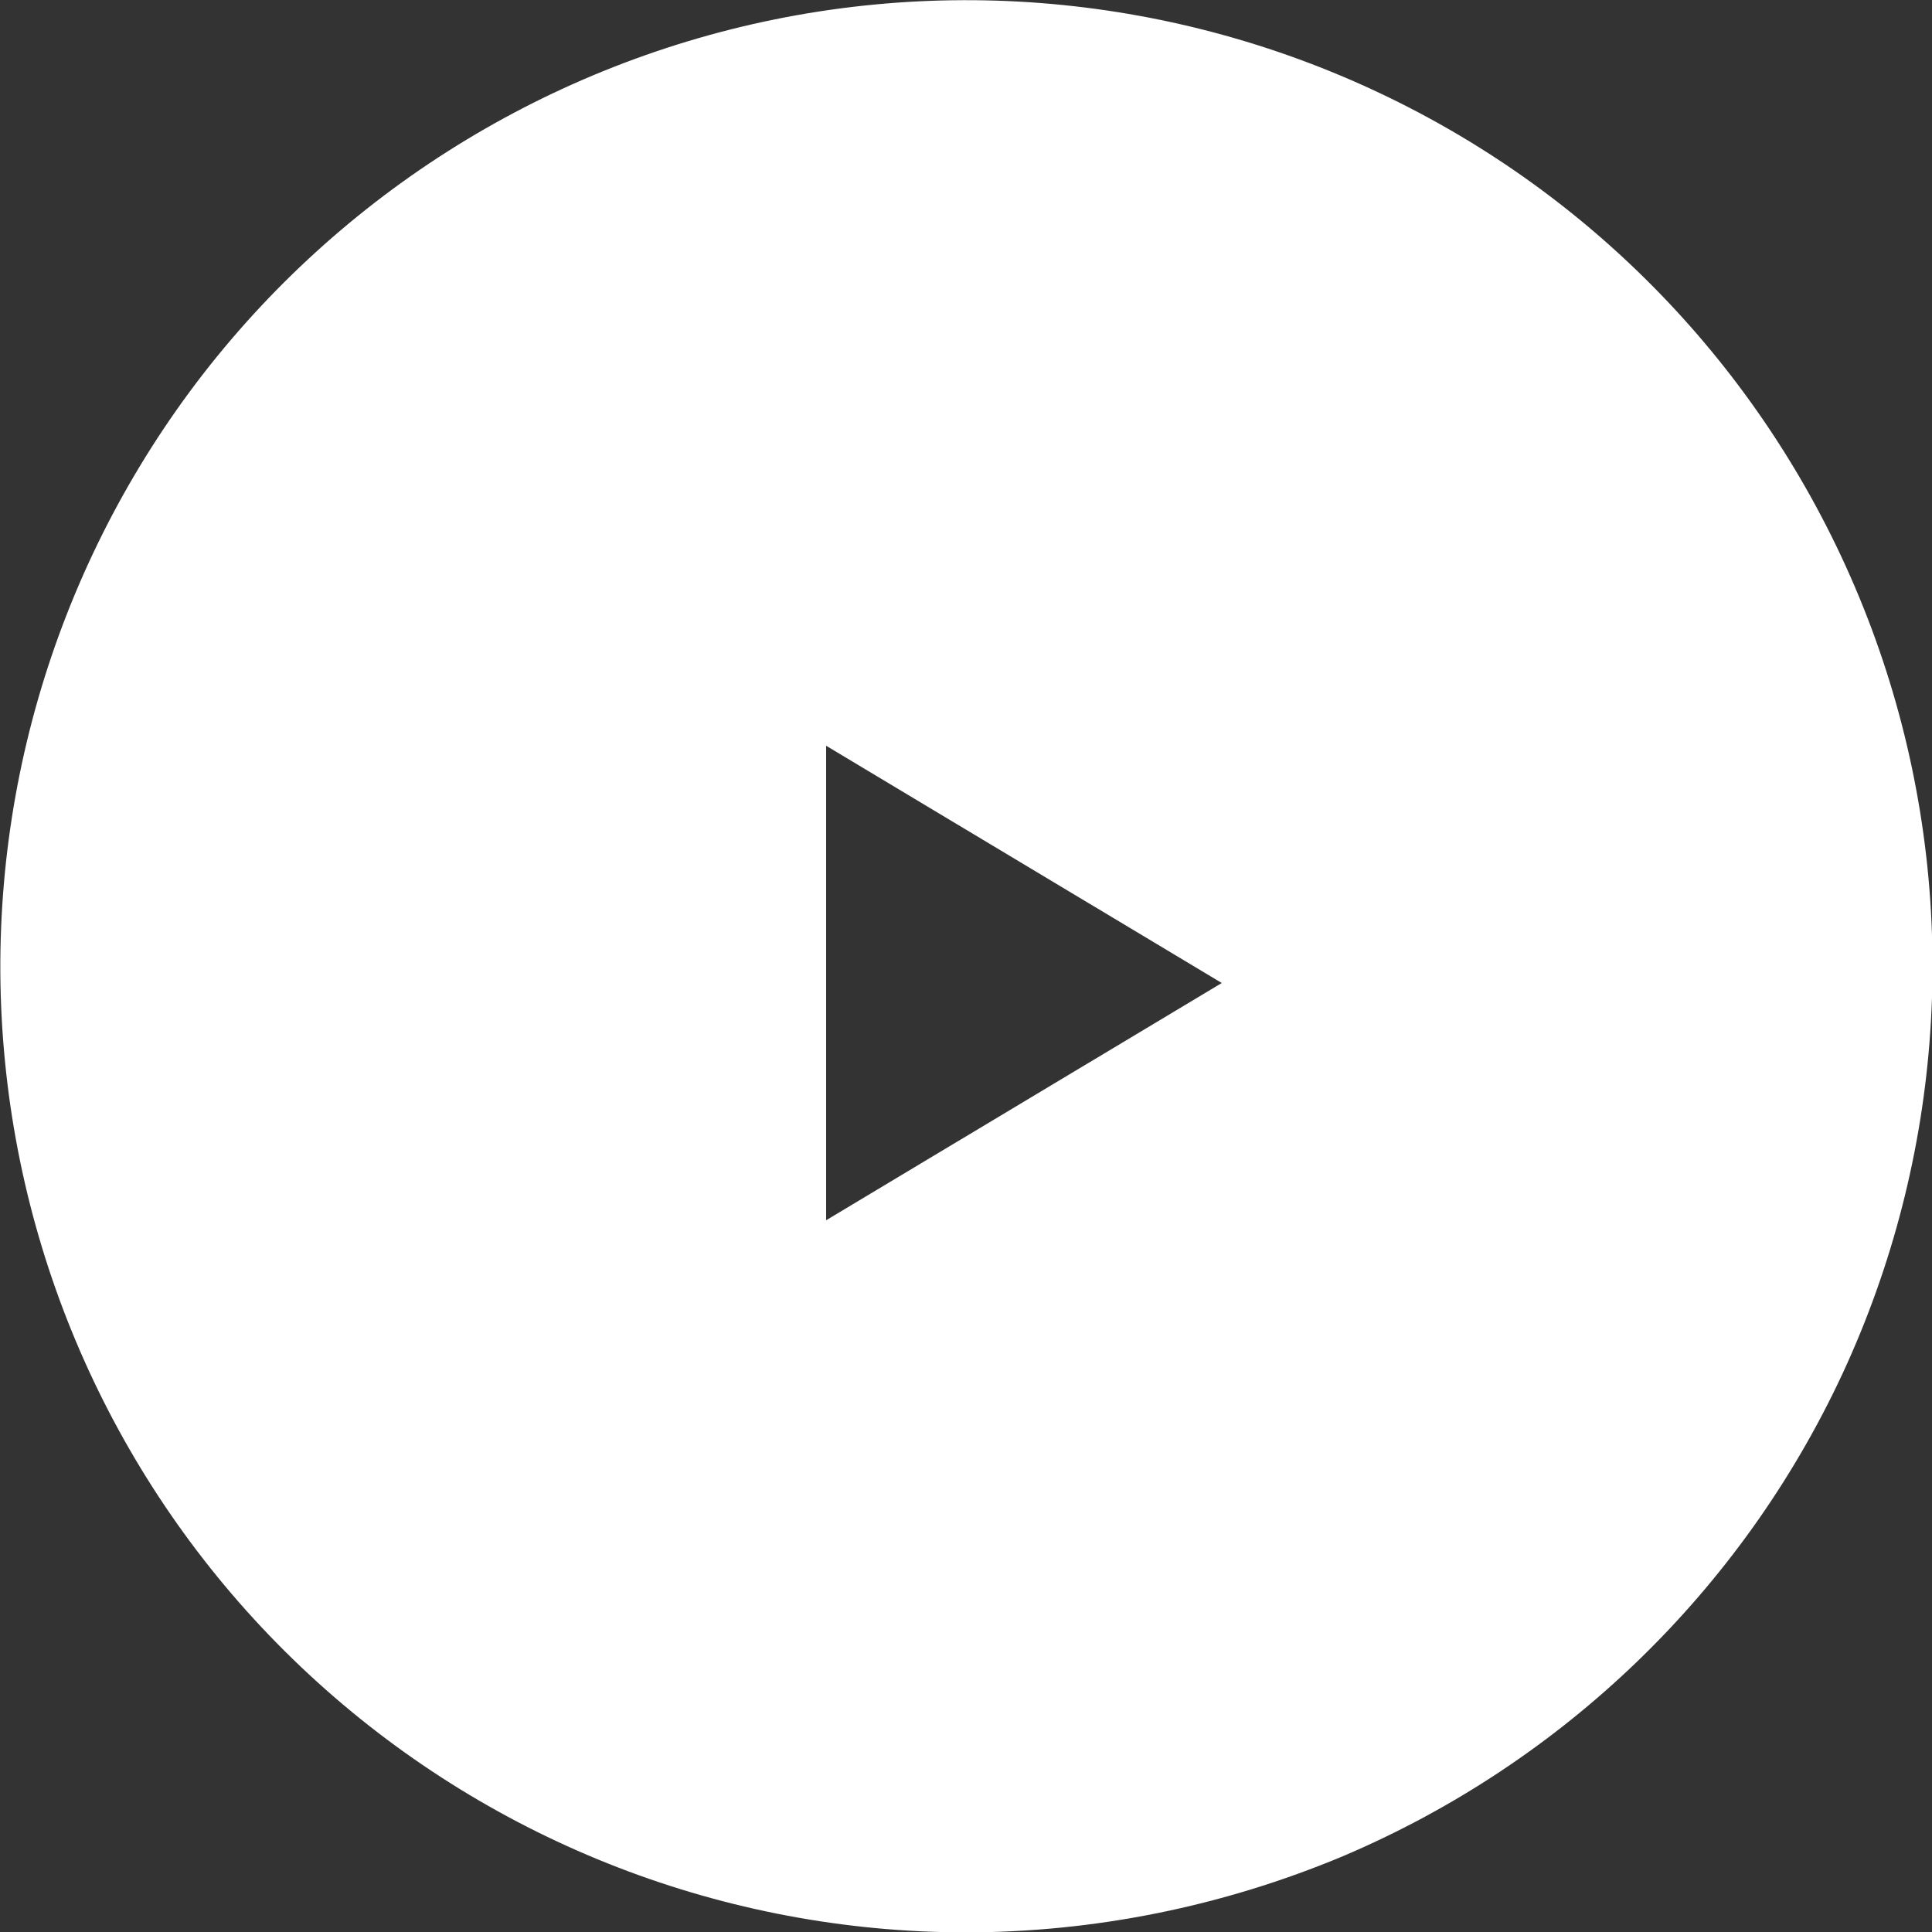 <?xml version="1.0" encoding="utf-8"?>
<!-- Generator: Adobe Illustrator 19.0.1, SVG Export Plug-In . SVG Version: 6.00 Build 0)  -->
<svg version="1.1" id="Слой_1" xmlns="http://www.w3.org/2000/svg" xmlns:xlink="http://www.w3.org/1999/xlink" x="0px" y="0px"
	 width="500px" height="500px" viewBox="-511 147 500 500" enable-background="new -511 147 500 500" xml:space="preserve">
<rect x="-511" y="147" width="500" height="500" fill="#333333" stroke="none"/>
<path fill="#FFFFFF" d="M-261.3,647.1c-62-0.1-121.7-23.2-167.6-64.8c-45.9-41.6-74.7-98.8-80.8-160.5
	c-6.1-61.7,10.9-123.4,47.7-173.3c36.8-49.8,90.9-84.2,151.6-96.5c60.7-12.3,123.9-1.5,177.2,30.1s92.9,82,111.2,141.2
	c18.3,59.2,13.9,123.1-12.2,179.3c-26.2,56.2-72.3,100.6-129.3,124.8C-194.6,640.4-227.8,647.1-261.3,647.1z M-297.2,340v122.8
	l102.4-61.4L-297.2,340z"/>
</svg>
